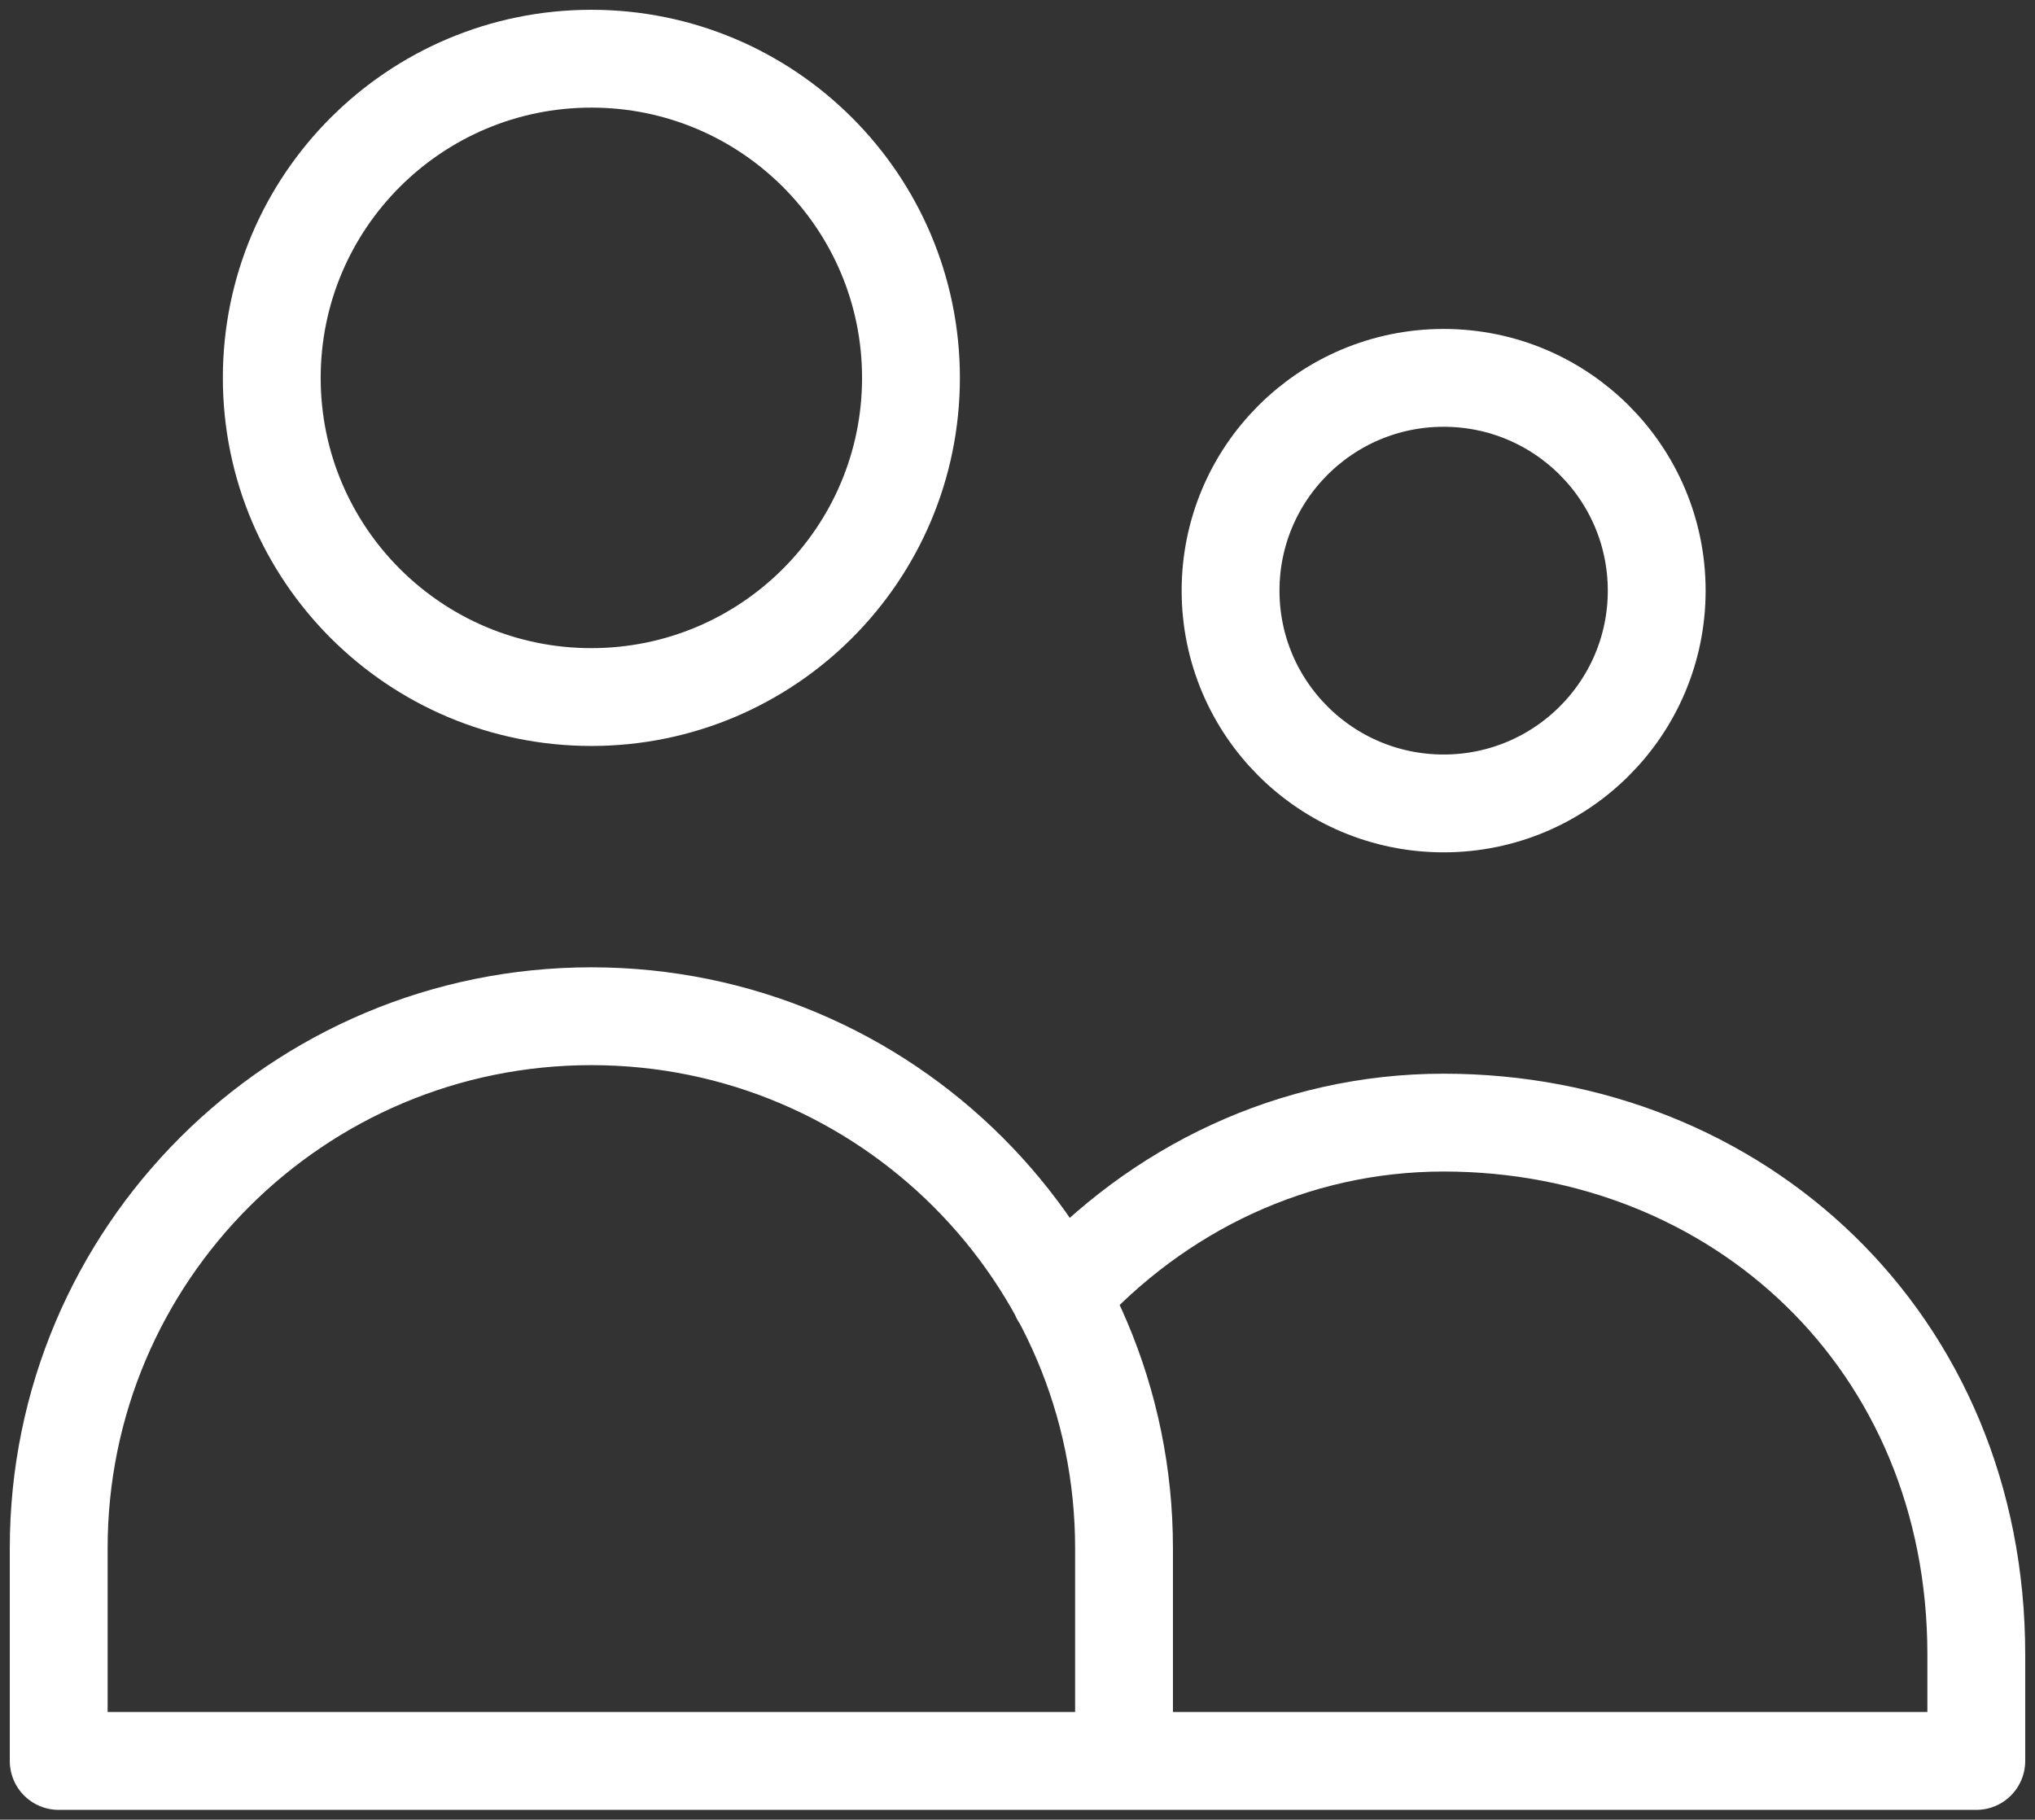 <?xml version="1.0" encoding="UTF-8"?> <svg xmlns="http://www.w3.org/2000/svg" width="104" height="93" viewBox="0 0 104 93" fill="none"><rect x="0" y="0" width="104" height="93" fill="#333333" stroke="none"/><path d="M57.444 90V79.125C57.444 64.11 45.257 51.938 30.222 51.938C15.188 51.938 3 64.11 3 79.125V90H57.444ZM57.444 90H101V84.562C101 68.546 88.812 57.375 73.778 57.375C66.083 57.375 59.134 60.776 54.183 66.244M46.556 19.312C46.556 28.322 39.243 35.625 30.222 35.625C21.202 35.625 13.889 28.322 13.889 19.312C13.889 10.303 21.202 3 30.222 3C39.243 3 46.556 10.303 46.556 19.312ZM84.667 30.188C84.667 36.194 79.792 41.062 73.778 41.062C67.764 41.062 62.889 36.194 62.889 30.188C62.889 24.181 67.764 19.312 73.778 19.312C79.792 19.312 84.667 24.181 84.667 30.188Z" stroke="white" stroke-width="5" stroke-linecap="round" stroke-linejoin="round"></path></svg> 